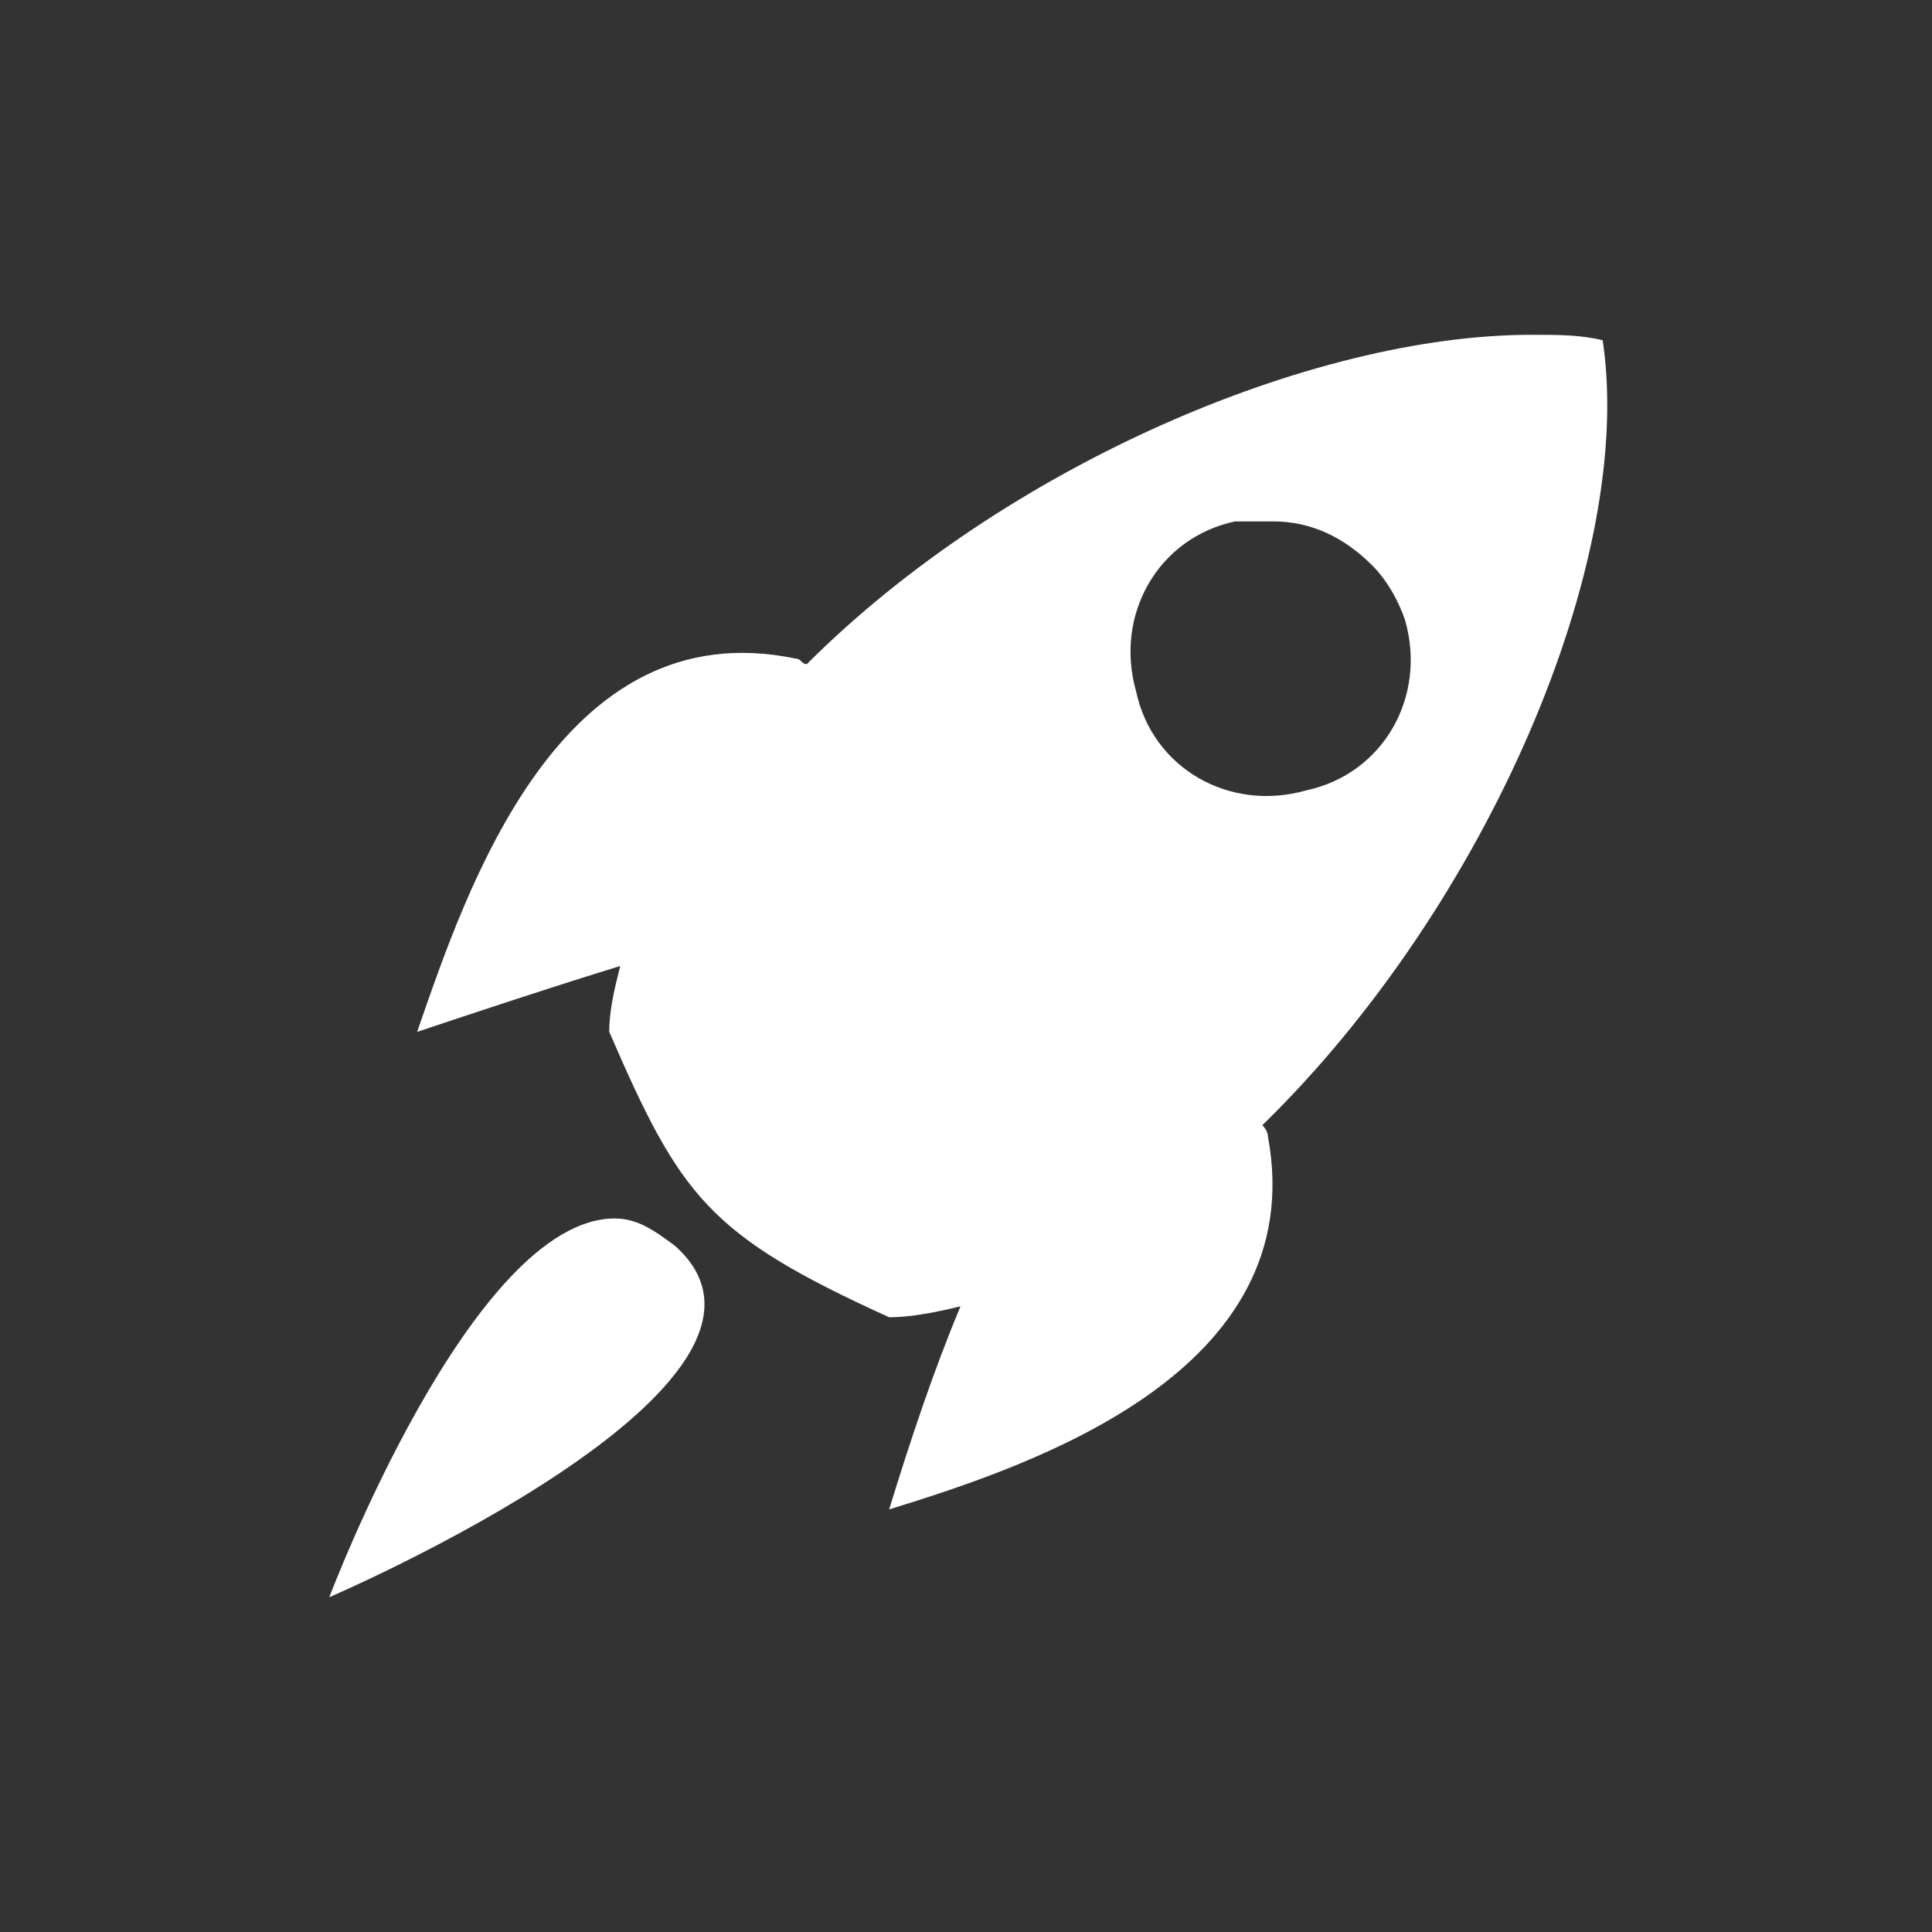 <?xml version="1.0" encoding="utf-8"?>
<!-- Generator: Adobe Illustrator 20.0.0, SVG Export Plug-In . SVG Version: 6.00 Build 0)  -->
<svg version="1.1" id="Layer_1" xmlns="http://www.w3.org/2000/svg" xmlns:xlink="http://www.w3.org/1999/xlink" x="0px" y="0px"
	 viewBox="0 0 44 44" style="enable-background:new 0 0 44 44;" xml:space="preserve">
<rect x="0" y="0" width="44" height="44" fill="#333333" stroke="none"/>
<style type="text/css">
	.st0{fill:#FFFFFF;}
</style>
<g transform="matrix(1.25,0,0,-1.25,0,100)">
	<path class="st0" d="M27.9,73.9c-4,0-9.6-2.4-13.2-6c-0.1,0-0.1,0.1-0.2,0.1c-4.3,0.9-6-4.2-6.9-6.8c1.2,0.4,2.4,0.8,3.7,1.2
		c-0.1-0.4-0.2-0.8-0.2-1.2c1.3-3,1.8-3.7,5.1-5.2c0.4,0,0.9,0.1,1.3,0.2c-0.5-1.2-0.9-2.4-1.3-3.7c2.6,0.8,7.7,2.5,6.9,6.8
		c0,0.1-0.1,0.2-0.1,0.2c4.1,4,6.8,10.3,6.2,14.3C28.8,73.9,28.4,73.9,27.9,73.9z M23.2,70.5c0.7,0,1.3-0.3,1.8-0.8v0
		c0.3-0.3,0.5-0.7,0.6-1l0,0c0.4-1.4-0.4-2.8-1.8-3.1c-1.4-0.4-2.8,0.4-3.1,1.8c-0.4,1.4,0.4,2.8,1.8,3.1
		C22.7,70.5,23,70.5,23.2,70.5L23.2,70.5z M11.2,57.8c-2.6,0-5.2-6.9-5.2-6.9s9.1,3.9,6.3,6.4C11.9,57.6,11.6,57.8,11.2,57.8z"/>
</g>
</svg>
